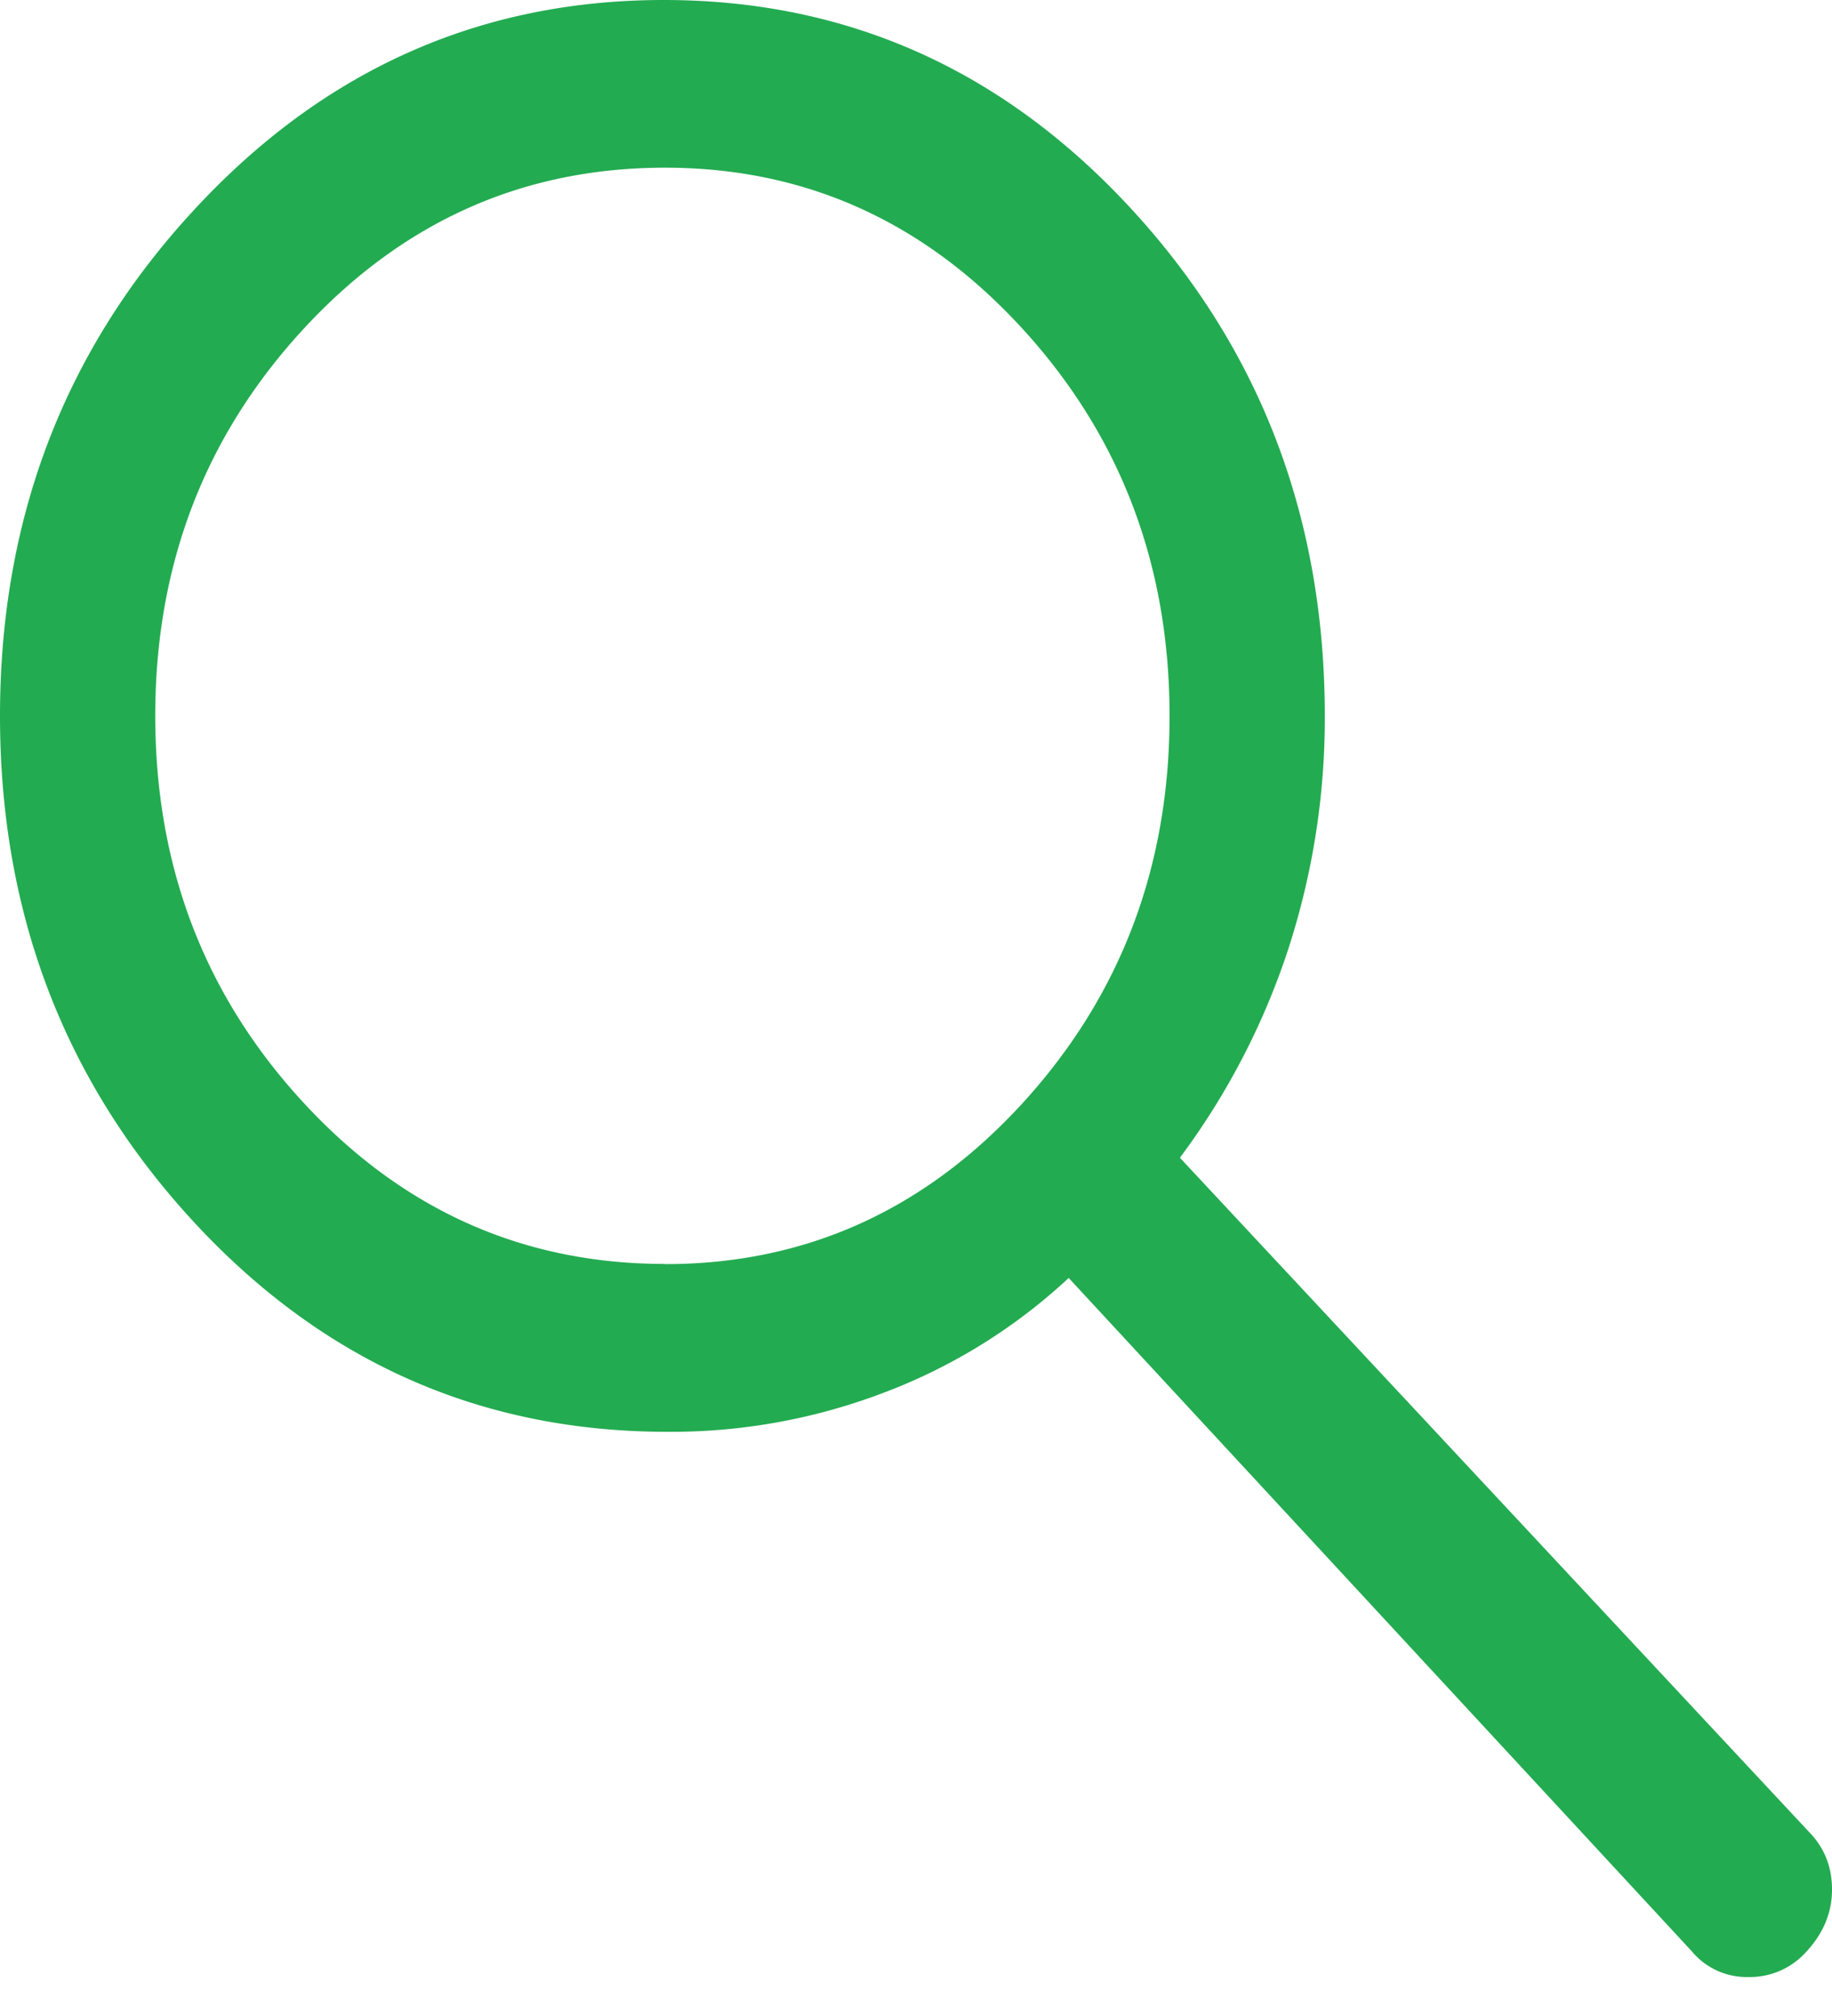 <svg width="20" height="22" fill="none" xmlns="http://www.w3.org/2000/svg"><path d="m18.475 21.3-6.808-7.354a6.137 6.137 0 0 1-1.977 1.236 6.523 6.523 0 0 1-2.402.443c-2.037 0-3.76-.763-5.172-2.29C.706 11.81 0 9.97 0 7.813 0 5.656.706 3.815 2.119 2.29 3.53.763 5.24 0 7.246 0c2.005 0 3.71.763 5.113 2.289 1.403 1.526 2.104 3.368 2.104 5.528a8.15 8.15 0 0 1-.395 2.528 7.939 7.939 0 0 1-1.187 2.289l6.865 7.354c.17.172.254.383.254.633s-.093.475-.28.677a.825.825 0 0 1-.63.277.783.783 0 0 1-.615-.274ZM7.26 13.795c1.53 0 2.83-.585 3.902-1.755 1.07-1.17 1.606-2.579 1.606-4.227 0-1.648-.535-3.056-1.606-4.226C10.09 2.416 8.79 1.83 7.26 1.83c-1.546 0-2.86.585-3.942 1.755-1.082 1.17-1.623 2.578-1.623 4.226 0 1.648.54 3.057 1.623 4.227 1.082 1.17 2.396 1.755 3.942 1.755Z" fill="#23AB51"/></svg>
